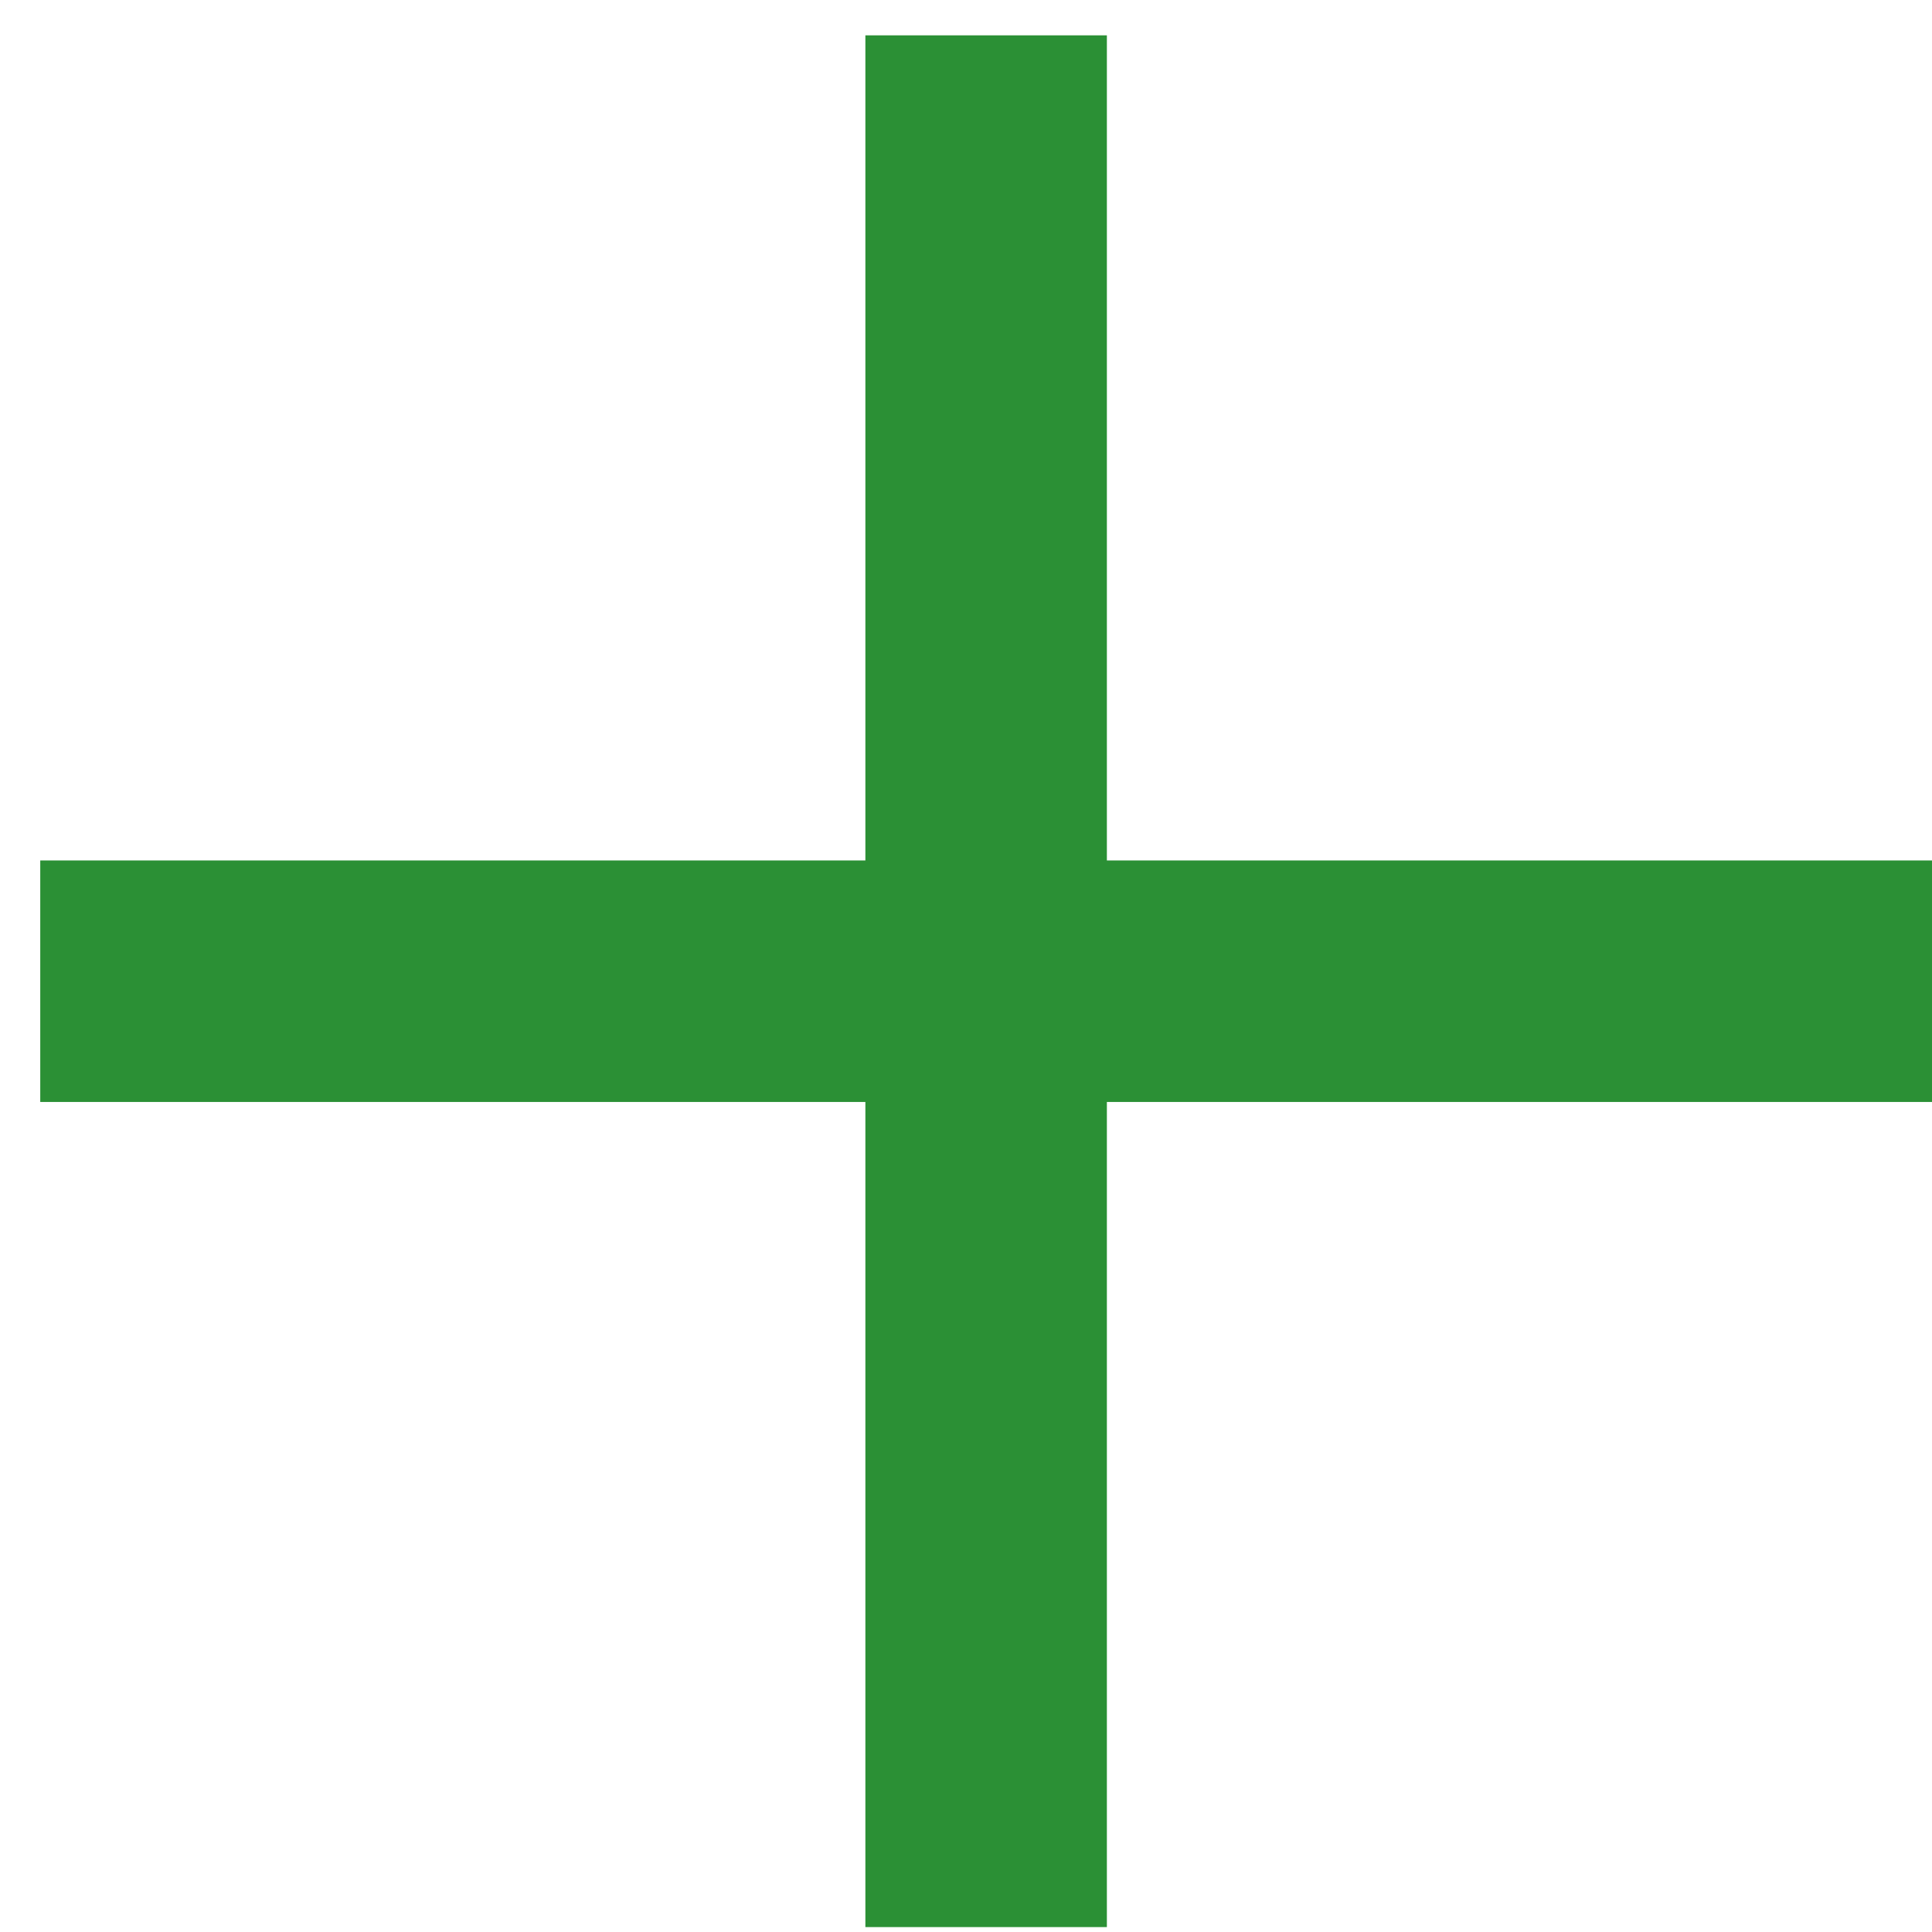 <svg width="24" height="24" viewBox="0 0 24 24" fill="none" xmlns="http://www.w3.org/2000/svg">
<path d="M0.5 12.189H24" stroke="#2B9035" stroke-width="3"/>
<path d="M12.25 23.939L12.25 0.439" stroke="#2B9035" stroke-width="3"/>
</svg>
